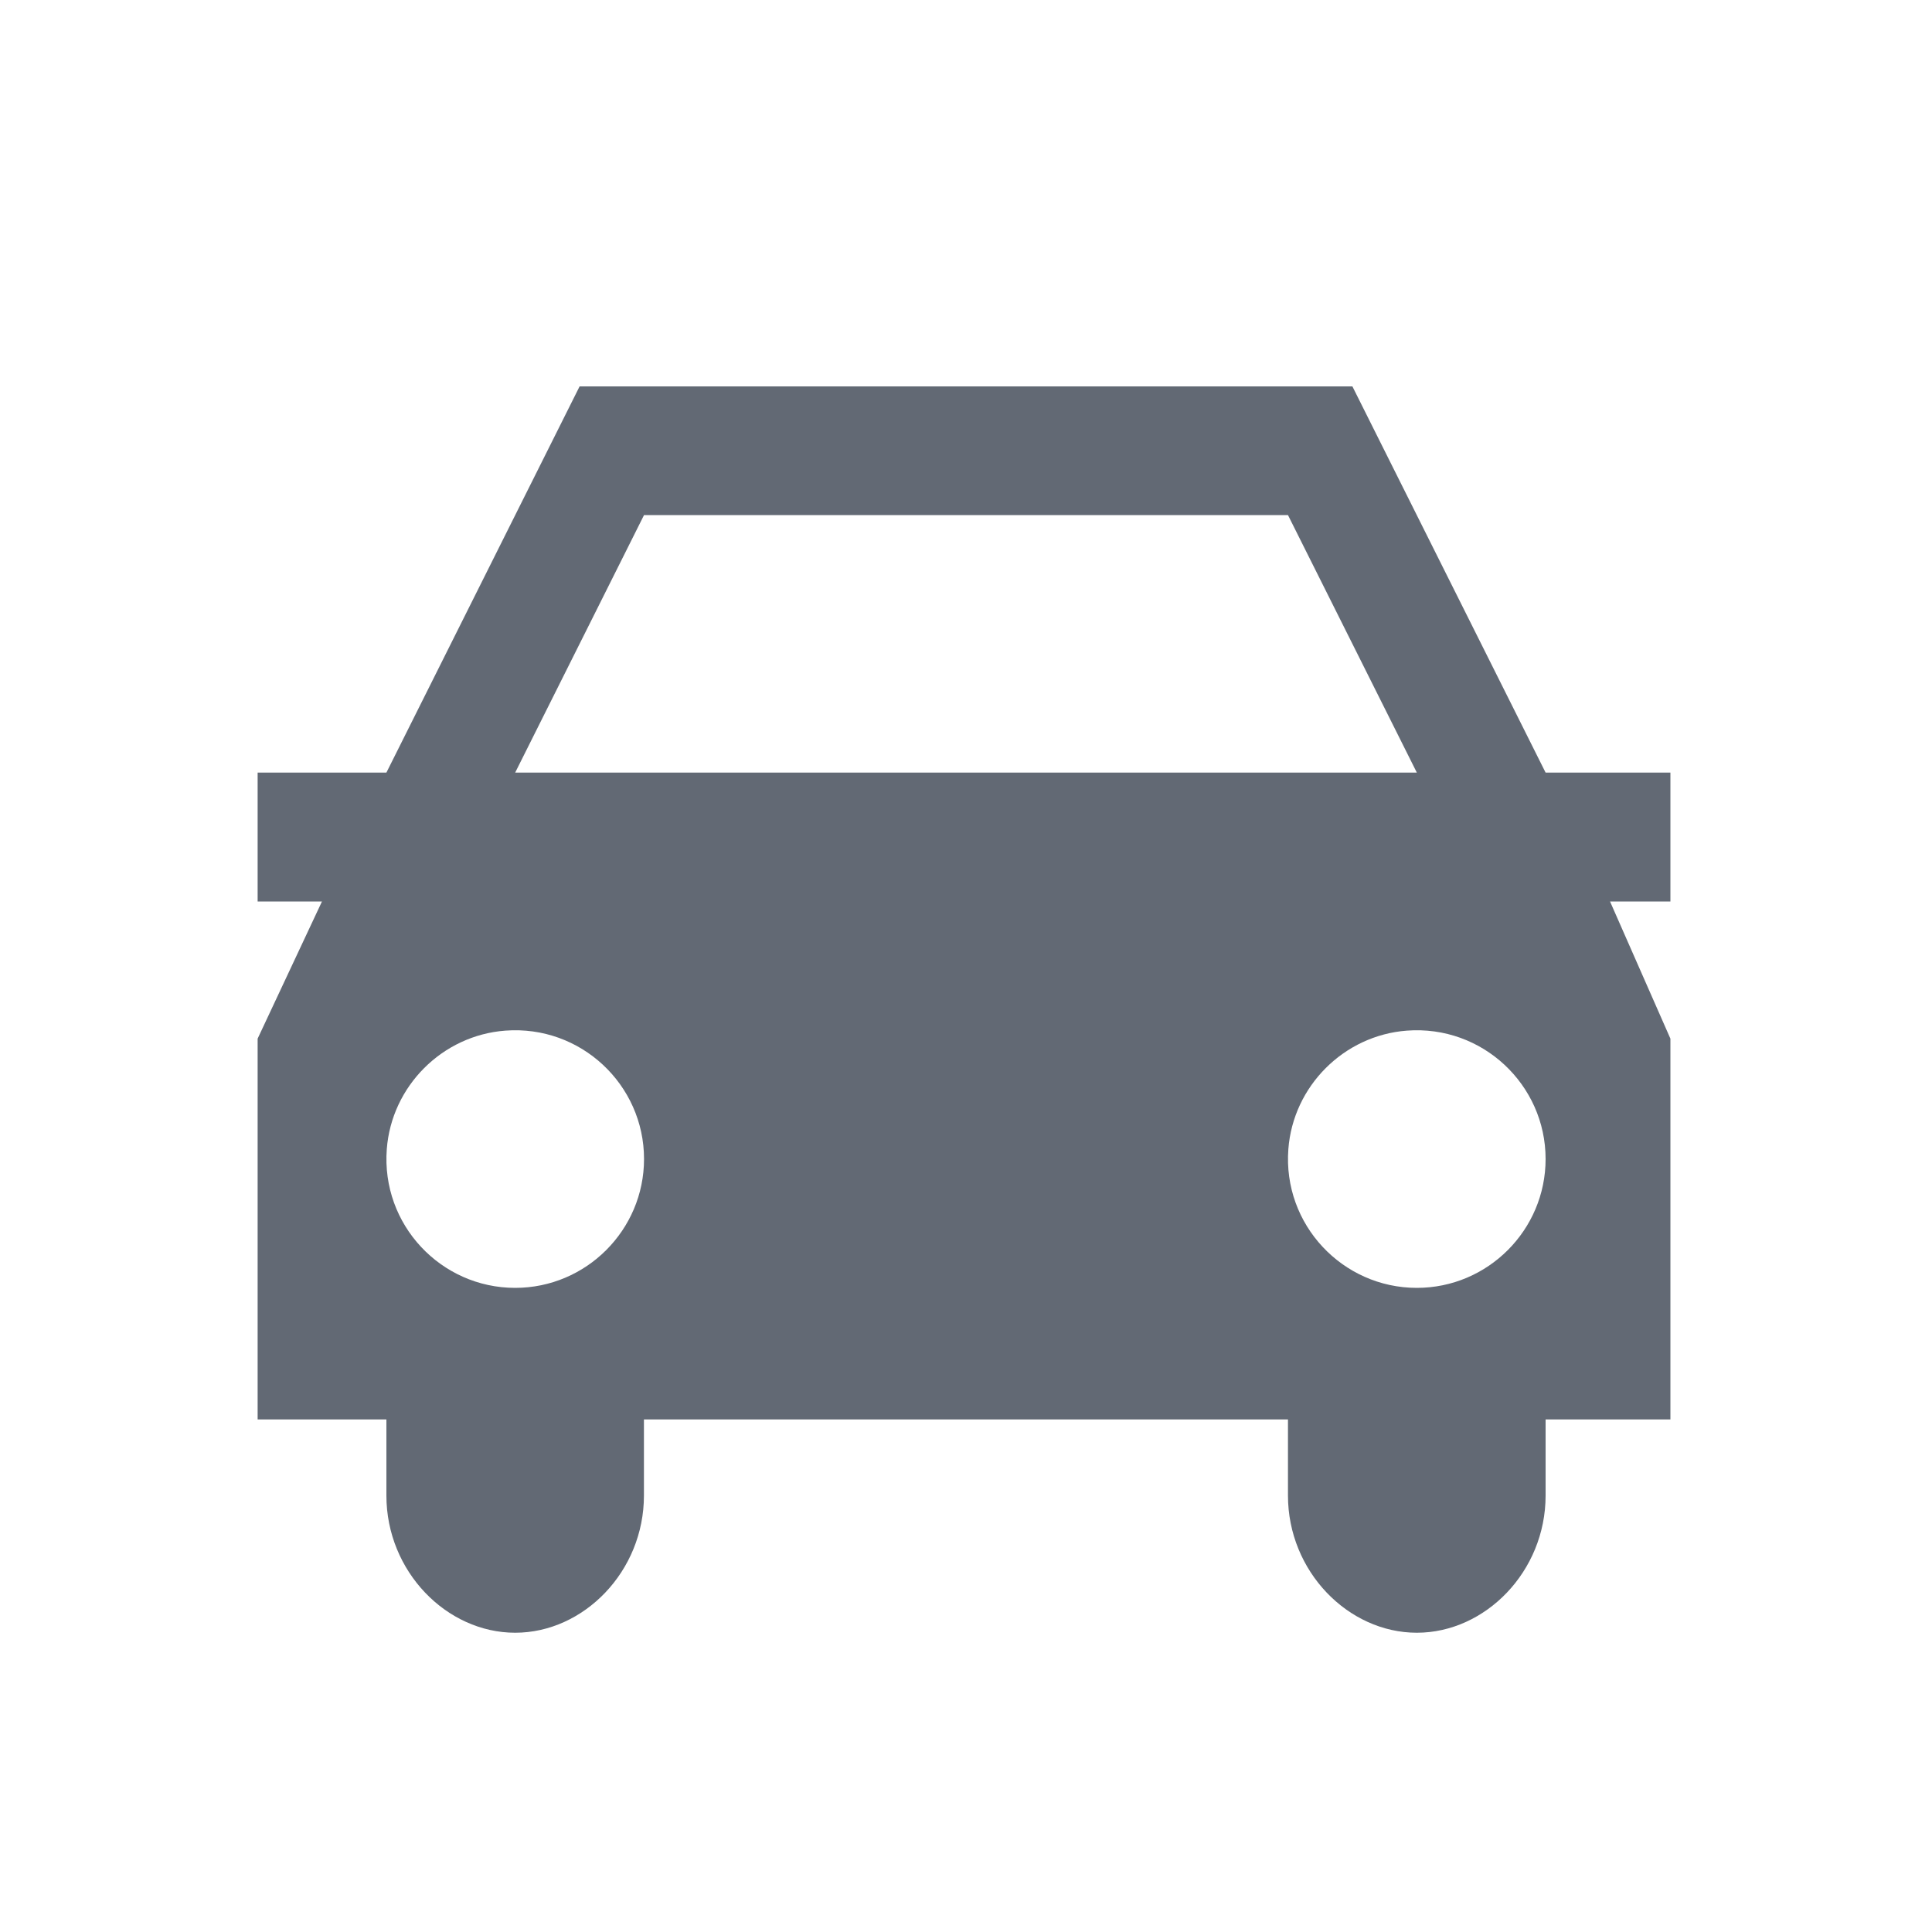 <svg width="20" height="20" viewBox="0 0 20 20" fill="none" xmlns="http://www.w3.org/2000/svg">
<path fill-rule="evenodd" clip-rule="evenodd" d="M14.667 13.332C13.898 13.332 13.278 12.677 13.337 11.896C13.386 11.244 13.912 10.718 14.564 10.669C15.345 10.61 16 11.229 16 11.998C16 12.733 15.402 13.332 14.667 13.332ZM4.004 11.896C4.053 11.244 4.579 10.718 5.231 10.669C6.012 10.61 6.667 11.229 6.667 11.998C6.667 12.733 6.068 13.332 5.333 13.332C4.564 13.332 3.945 12.677 4.004 11.896ZM16.667 9.332H3.333L2.667 10.752V14.694H4V15.482C4 16.267 4.623 16.902 5.333 16.902C6.043 16.902 6.666 16.267 6.666 15.482V14.694H13.333V15.482C13.333 16.267 13.957 16.902 14.667 16.902C15.377 16.902 16 16.267 16 15.482V14.694H17.292V10.752L16.667 9.332ZM5.333 7.998L6.667 5.332H13.333L14.667 7.998H5.333ZM16 7.998L14 4H6L4 7.998H2.667V9.332H17.292V7.998H16Z" fill="#626974"/>
</svg>
